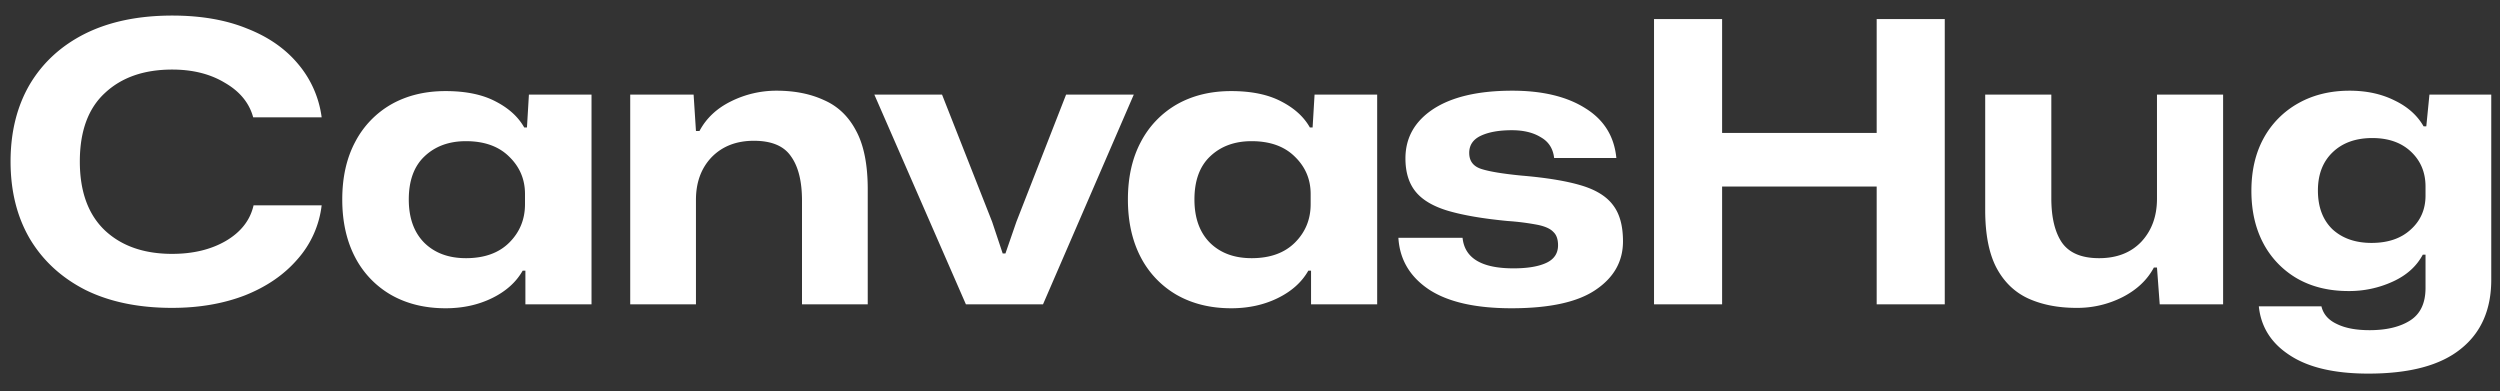 <svg xmlns="http://www.w3.org/2000/svg" width="115" height="18" fill="none"><rect width="100%" height="100%" fill="#333333" stroke="none"/><path fill="#fff" d="M7.92 14.162c-1.548 0-2.88-.276-3.996-.828-1.104-.564-1.956-1.35-2.556-2.358C.78 9.968.486 8.786.486 7.43c0-1.356.294-2.538.882-3.546.6-1.008 1.452-1.788 2.556-2.34C5.04.992 6.372.716 7.92.716c1.32 0 2.466.198 3.438.594.984.384 1.77.93 2.358 1.638a4.738 4.738 0 0 1 1.08 2.448h-3.15c-.18-.66-.612-1.188-1.296-1.584-.672-.408-1.482-.612-2.43-.612-1.296 0-2.328.36-3.096 1.08-.768.708-1.152 1.758-1.152 3.15 0 1.38.384 2.436 1.152 3.168.768.72 1.8 1.08 3.096 1.08.96 0 1.782-.198 2.466-.594.696-.408 1.122-.954 1.278-1.638h3.132a4.534 4.534 0 0 1-1.116 2.484c-.612.708-1.416 1.26-2.412 1.656-.996.384-2.112.576-3.348.576Zm12.576.018c-.948 0-1.782-.204-2.502-.612a4.257 4.257 0 0 1-1.656-1.728c-.396-.756-.594-1.644-.594-2.664 0-1.02.198-1.902.594-2.646a4.257 4.257 0 0 1 1.656-1.728c.72-.408 1.554-.612 2.502-.612.924 0 1.686.156 2.286.468.612.312 1.056.714 1.332 1.206h.126l.09-1.512h2.88V14h-3.042v-1.548h-.126c-.3.528-.768.948-1.404 1.26-.636.312-1.35.468-2.142.468Zm.936-2.304c.852 0 1.518-.24 1.998-.72s.72-1.068.72-1.764v-.468c0-.672-.24-1.242-.72-1.71-.48-.48-1.146-.72-1.998-.72-.78 0-1.416.234-1.908.702-.48.456-.72 1.116-.72 1.98 0 .852.24 1.518.72 1.998.48.468 1.116.702 1.908.702ZM28.99 14V4.352h2.916l.108 1.674h.162c.312-.588.798-1.044 1.458-1.368a4.678 4.678 0 0 1 2.088-.486c.828 0 1.554.144 2.178.432.636.276 1.128.744 1.476 1.404.36.66.54 1.56.54 2.7V14h-3.024V9.23c0-.888-.168-1.566-.504-2.034-.324-.48-.894-.72-1.71-.72-.804 0-1.452.252-1.944.756-.48.504-.72 1.158-.72 1.962V14H28.99Zm15.442 0L40.22 4.352h3.114l2.304 5.85.486 1.458h.126l.504-1.458 2.286-5.85h3.114L47.978 14h-3.546Zm12.204.18c-.948 0-1.782-.204-2.502-.612a4.257 4.257 0 0 1-1.656-1.728c-.396-.756-.594-1.644-.594-2.664 0-1.02.198-1.902.594-2.646a4.257 4.257 0 0 1 1.656-1.728c.72-.408 1.554-.612 2.502-.612.924 0 1.686.156 2.286.468.612.312 1.056.714 1.332 1.206h.126l.09-1.512h2.88V14h-3.042v-1.548h-.126c-.3.528-.768.948-1.404 1.26-.636.312-1.35.468-2.142.468Zm.936-2.304c.852 0 1.518-.24 1.998-.72s.72-1.068.72-1.764v-.468c0-.672-.24-1.242-.72-1.71-.48-.48-1.146-.72-1.998-.72-.78 0-1.416.234-1.908.702-.48.456-.72 1.116-.72 1.98 0 .852.24 1.518.72 1.998.48.468 1.116.702 1.908.702Zm11.956 2.304c-1.656 0-2.922-.288-3.798-.864-.876-.588-1.344-1.38-1.404-2.376h2.952c.096.936.876 1.404 2.34 1.404.648 0 1.152-.084 1.512-.252.36-.168.54-.438.54-.81 0-.276-.072-.48-.216-.612-.132-.144-.366-.252-.702-.324a11.432 11.432 0 0 0-1.404-.18c-1.128-.108-2.04-.264-2.736-.468-.684-.204-1.182-.498-1.494-.882-.312-.384-.468-.894-.468-1.53 0-.948.426-1.704 1.278-2.268.864-.564 2.076-.846 3.636-.846 1.392 0 2.514.27 3.366.81.852.528 1.326 1.29 1.422 2.286H71.49c-.048-.432-.252-.75-.612-.954-.348-.216-.792-.324-1.332-.324-.588 0-1.062.084-1.422.252-.36.168-.54.432-.54.792 0 .372.186.618.558.738.372.12.99.222 1.854.306 1.14.096 2.052.246 2.736.45.684.204 1.176.51 1.476.918.3.396.45.948.45 1.656 0 .924-.42 1.668-1.26 2.232-.828.564-2.118.846-3.87.846Zm6.557-.18V.878h3.132v5.238h7.11V.878h3.132V14h-3.132V8.582h-7.11V14h-3.132Zm19.428.162c-.84 0-1.578-.144-2.214-.432-.624-.288-1.11-.756-1.458-1.404-.348-.66-.522-1.548-.522-2.664v-5.31h3.042v4.77c0 .876.162 1.554.486 2.034.336.48.906.72 1.71.72.816 0 1.464-.252 1.944-.756.48-.516.72-1.176.72-1.98V4.352h3.042V14h-2.916l-.126-1.692h-.144c-.3.564-.774 1.014-1.422 1.35a4.583 4.583 0 0 1-2.142.504Zm13.433 3.024c-1.56 0-2.766-.282-3.618-.846-.852-.552-1.326-1.302-1.422-2.25h2.88c.084.36.318.63.702.81.384.192.888.288 1.512.288.78 0 1.404-.15 1.872-.45.468-.3.702-.798.702-1.494v-1.53h-.126c-.288.54-.75.954-1.386 1.242a4.794 4.794 0 0 1-2.034.432c-.9 0-1.686-.192-2.358-.576a4.058 4.058 0 0 1-1.548-1.602c-.372-.696-.558-1.506-.558-2.43 0-.924.186-1.728.558-2.412a4.08 4.08 0 0 1 1.602-1.62c.684-.384 1.47-.576 2.358-.576.78 0 1.47.15 2.07.45.6.288 1.044.684 1.332 1.188h.126l.144-1.458h2.844v8.514c0 1.38-.468 2.442-1.404 3.186-.936.756-2.352 1.134-4.248 1.134Zm.144-6.012c.756 0 1.356-.204 1.8-.612.456-.408.684-.93.684-1.566v-.414c0-.648-.222-1.182-.666-1.602-.444-.42-1.038-.63-1.782-.63-.768 0-1.38.222-1.836.666-.444.432-.666 1.014-.666 1.746 0 .756.222 1.35.666 1.782.456.42 1.056.63 1.8.63Z"/></svg>